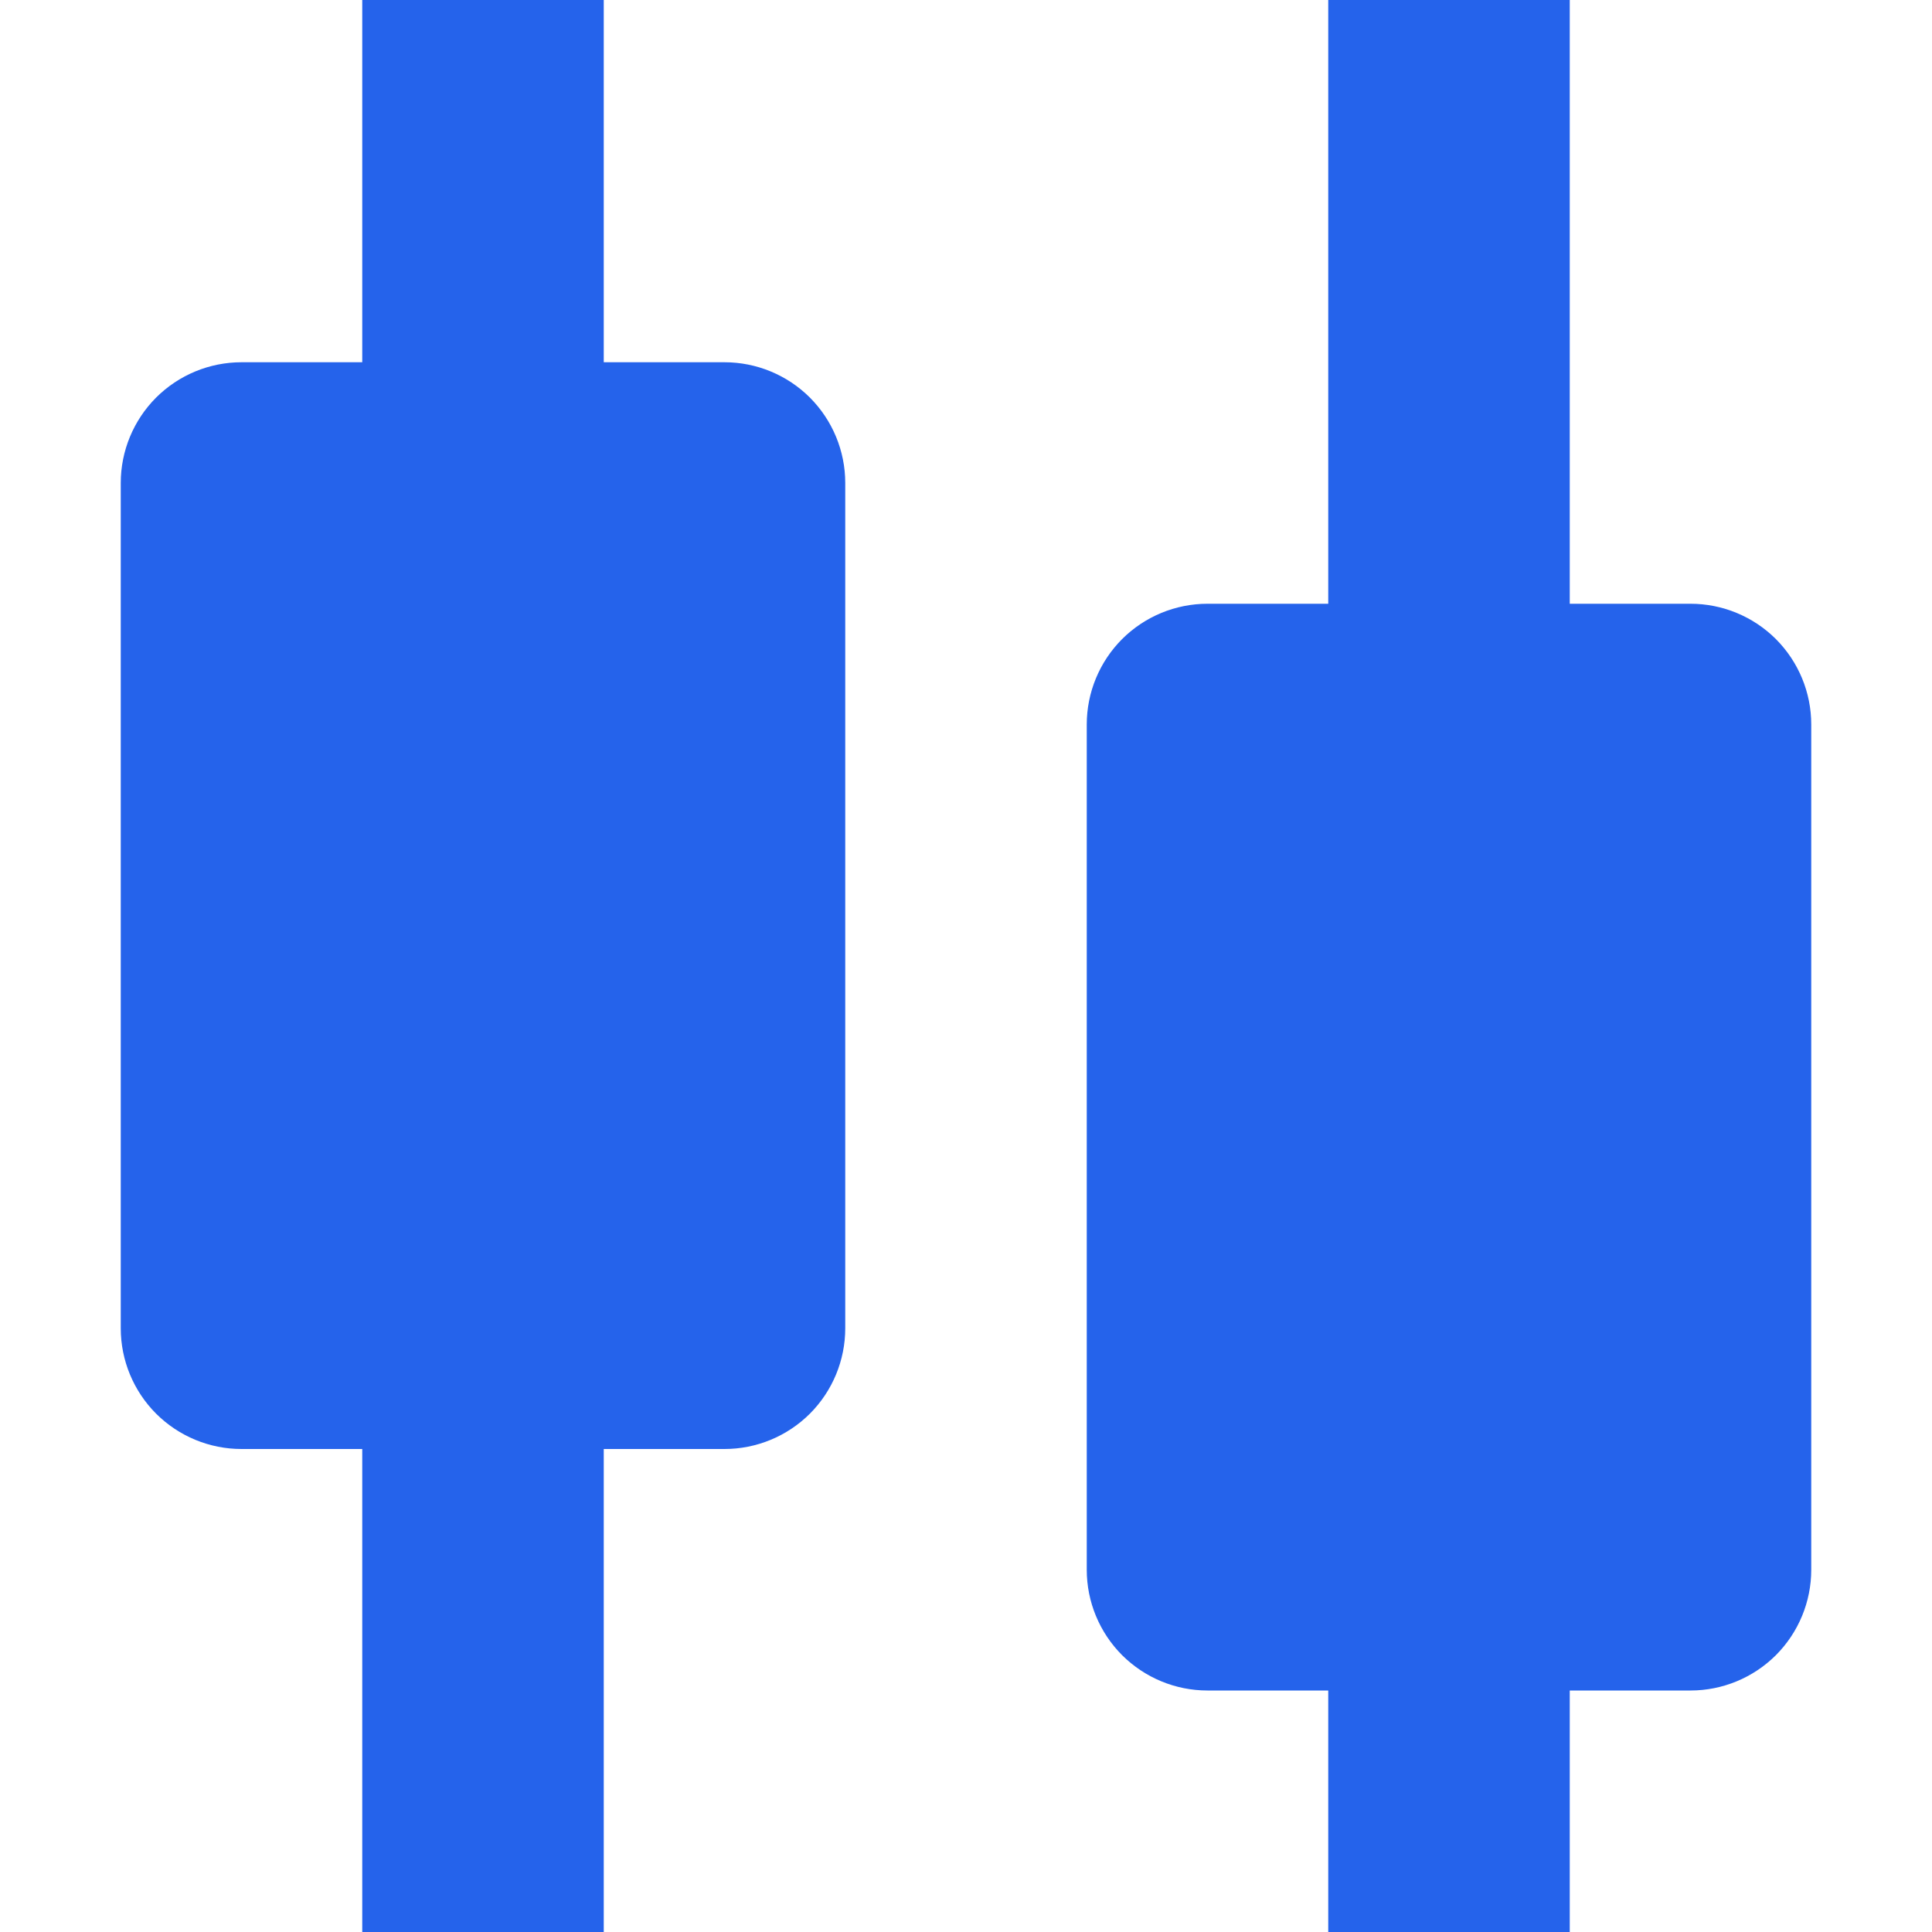 <svg width="24" height="24" viewBox="0 0 24 24" fill="none" xmlns="http://www.w3.org/2000/svg">
<path fill-rule="evenodd" clip-rule="evenodd" d="M7.5 4.5H9C9.398 4.5 9.779 4.658 10.061 4.939C10.342 5.221 10.5 5.602 10.5 6V16.5C10.5 16.898 10.342 17.279 10.061 17.561C9.779 17.842 9.398 18 9 18H7.5V24H4.5V18H3C2.602 18 2.221 17.842 1.939 17.561C1.658 17.279 1.5 16.898 1.5 16.5V6C1.5 5.602 1.658 5.221 1.939 4.939C2.221 4.658 2.602 4.5 3 4.5H4.5V0H7.5V4.5ZM19.5 7.5H21C21.398 7.5 21.779 7.658 22.061 7.939C22.342 8.221 22.5 8.602 22.5 9V19.5C22.5 19.898 22.342 20.279 22.061 20.561C21.779 20.842 21.398 21 21 21H19.5V24H16.5V21H15C14.602 21 14.221 20.842 13.939 20.561C13.658 20.279 13.5 19.898 13.5 19.5V9C13.5 8.602 13.658 8.221 13.939 7.939C14.221 7.658 14.602 7.5 15 7.5H16.5V0H19.5V7.5Z" fill="#2563EB"/>
</svg>
